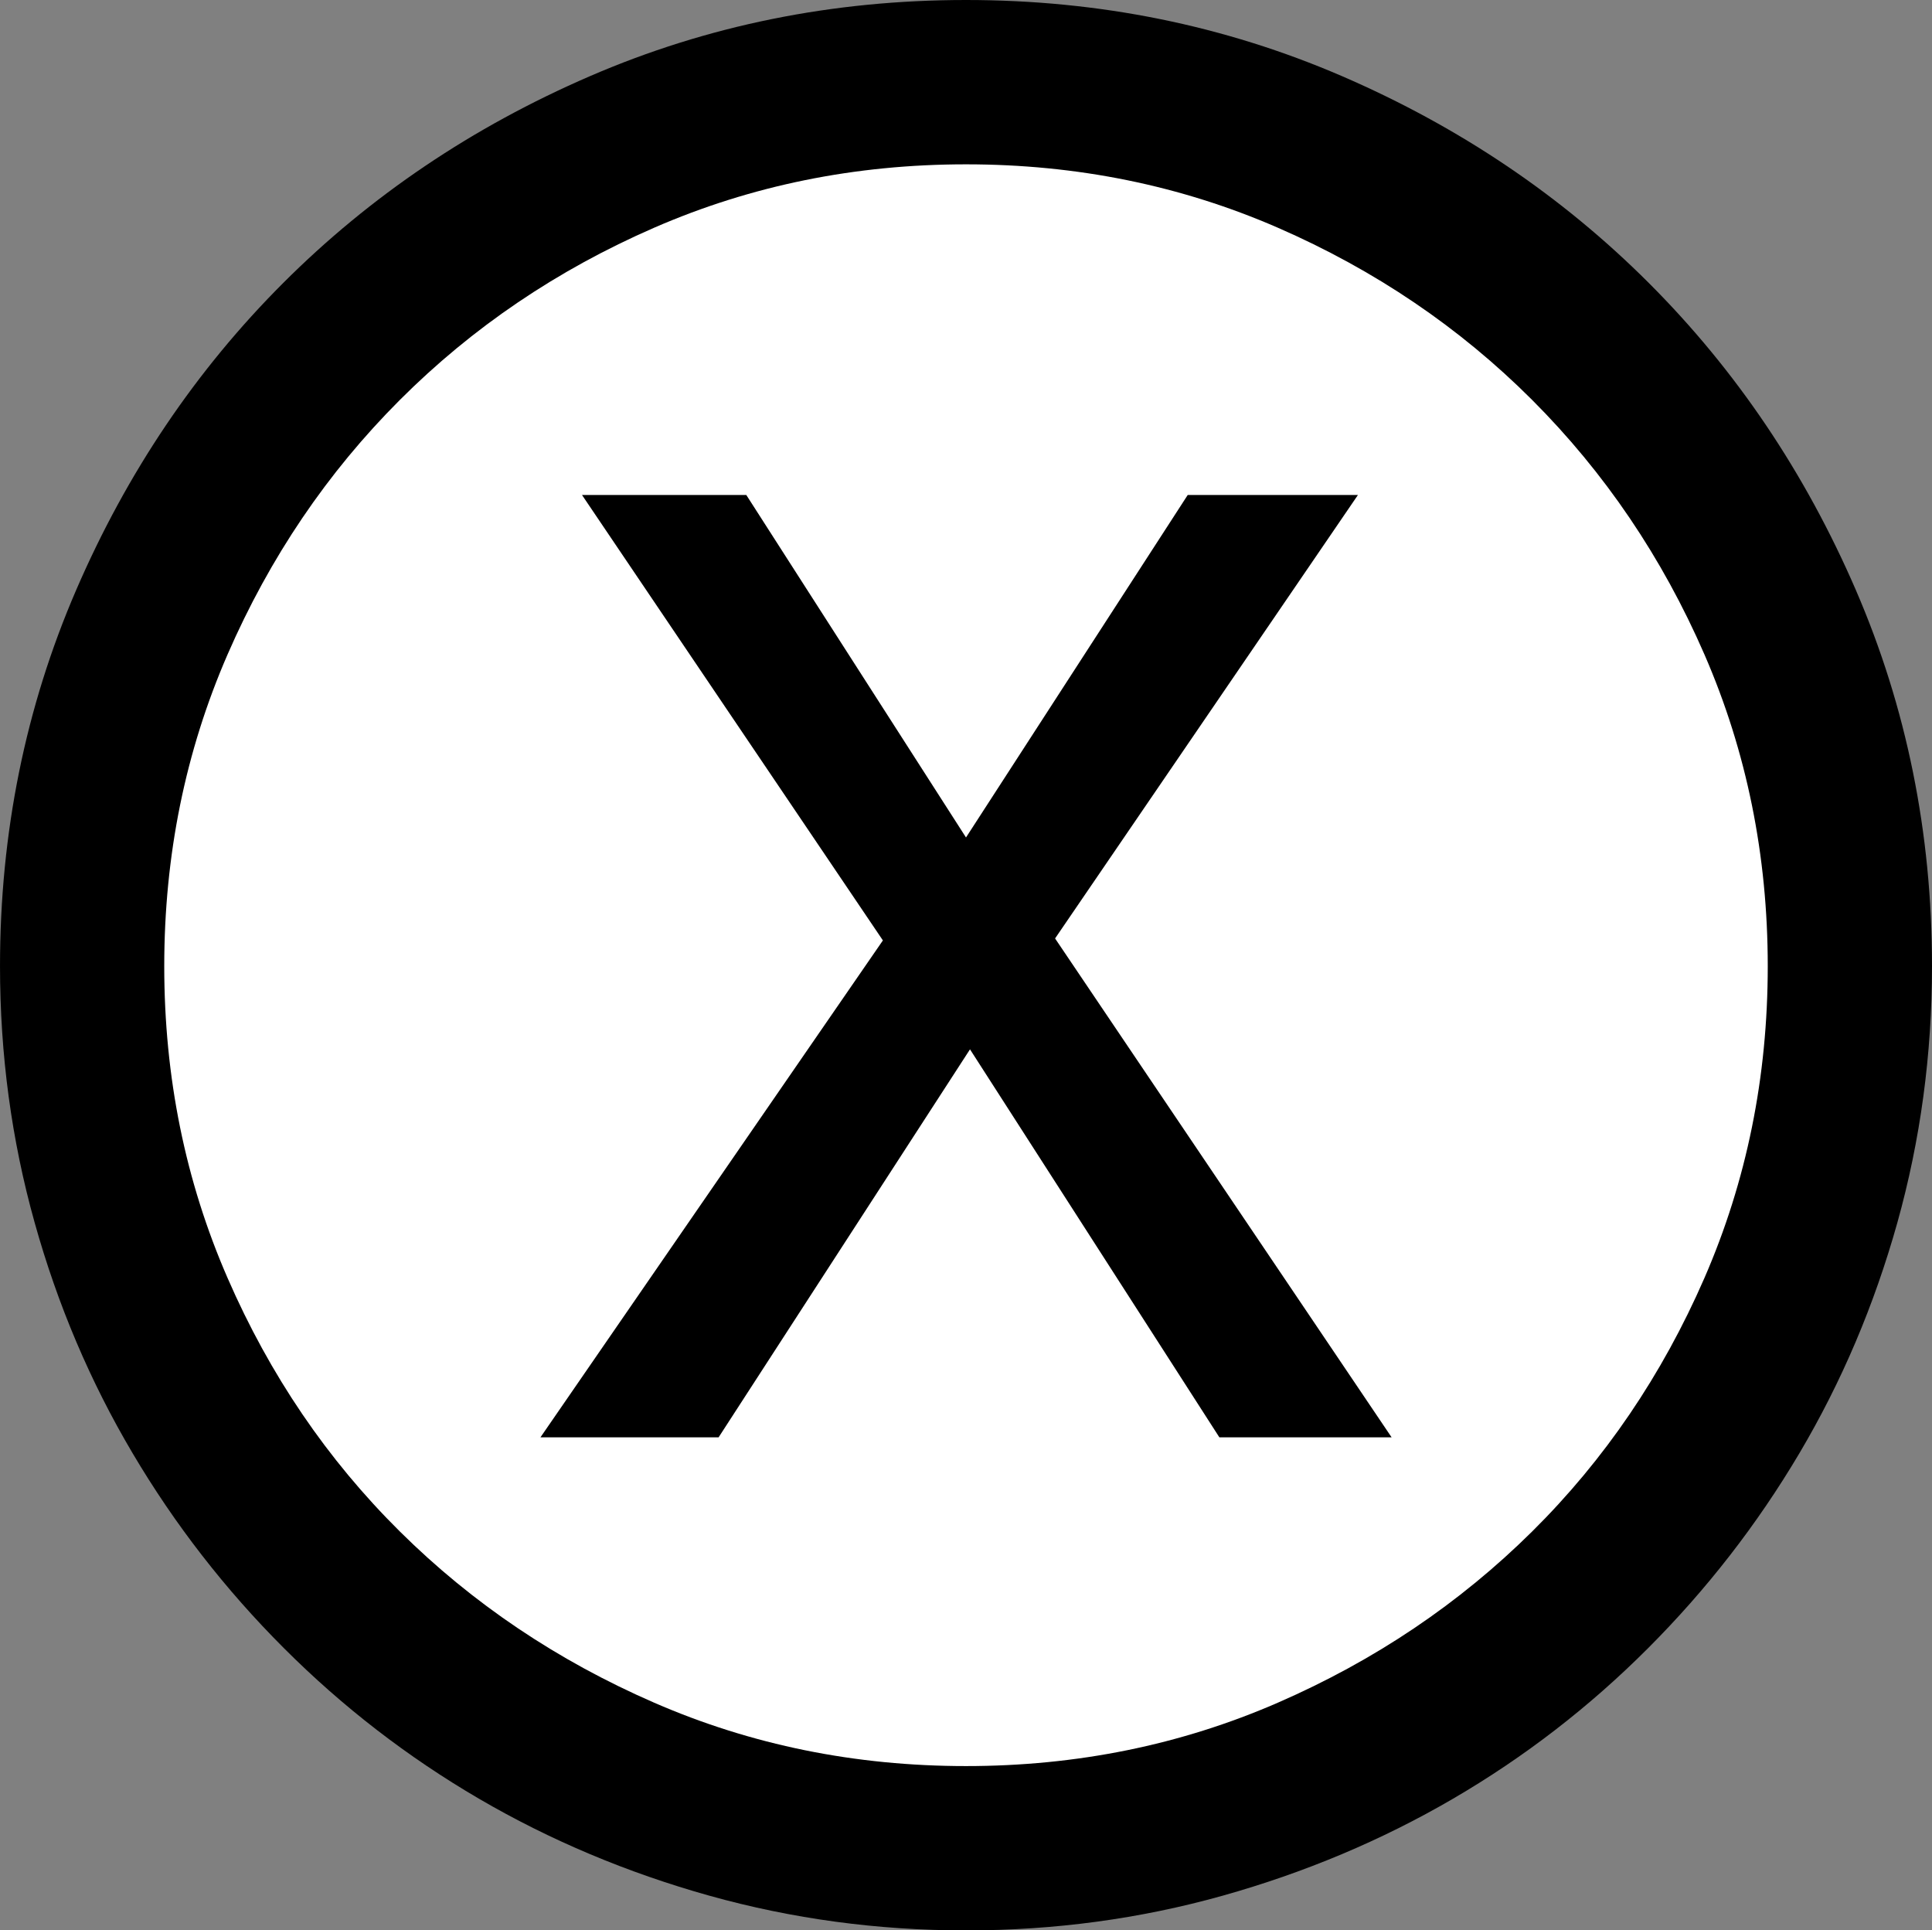 <?xml version="1.0" encoding="UTF-8"?><svg id="a" xmlns="http://www.w3.org/2000/svg" viewBox="0 0 34.312 34.277"><rect x="0" y="0" width="34.312" height="34.277" fill="#808080" stroke="none"/><defs><style>.b{fill:#fff;}</style></defs><path d="M17.156,0c2.367,0,4.593,.452,6.68,1.353,2.086,.902,3.902,2.127,5.449,3.674s2.772,3.363,3.674,5.449c.902,2.086,1.353,4.312,1.353,6.68,0,1.57-.206,3.088-.615,4.553-.41,1.465-.99,2.83-1.74,4.096-.75,1.266-1.647,2.42-2.689,3.463s-2.197,1.934-3.463,2.672-2.631,1.312-4.096,1.723c-1.465,.41-2.983,.615-4.553,.615s-3.088-.206-4.553-.615c-1.465-.41-2.83-.984-4.096-1.723s-2.42-1.629-3.463-2.672c-1.043-1.042-1.94-2.197-2.689-3.463-.75-1.266-1.331-2.631-1.74-4.096-.41-1.464-.615-2.982-.615-4.553,0-2.367,.451-4.593,1.353-6.68,.902-2.086,2.127-3.902,3.674-5.449s3.363-2.772,5.449-3.674c2.086-.902,4.312-1.353,6.68-1.353Z"/><path class="b" d="M17.156,2.918c-1.969,0-3.814,.375-5.537,1.125-1.723,.75-3.229,1.77-4.518,3.059s-2.309,2.795-3.059,4.518c-.75,1.723-1.125,3.568-1.125,5.537s.374,3.814,1.125,5.537c.75,1.723,1.77,3.223,3.059,4.5,1.289,1.278,2.795,2.291,4.518,3.041s3.568,1.125,5.537,1.125,3.814-.375,5.537-1.125,3.228-1.763,4.518-3.041c1.289-1.277,2.308-2.777,3.059-4.5,.75-1.723,1.125-3.568,1.125-5.537s-.375-3.814-1.125-5.537c-.75-1.723-1.77-3.228-3.059-4.518-1.289-1.289-2.795-2.308-4.518-3.059-1.723-.75-3.568-1.125-5.537-1.125Z"/><polygon points="10.336 8.789 13.254 8.789 17.156 14.871 21.094 8.789 24.117 8.789 18.738 16.664 24.715 25.523 21.656 25.523 17.227 18.633 12.762 25.523 9.598 25.523 15.68 16.699 10.336 8.789"/></svg>